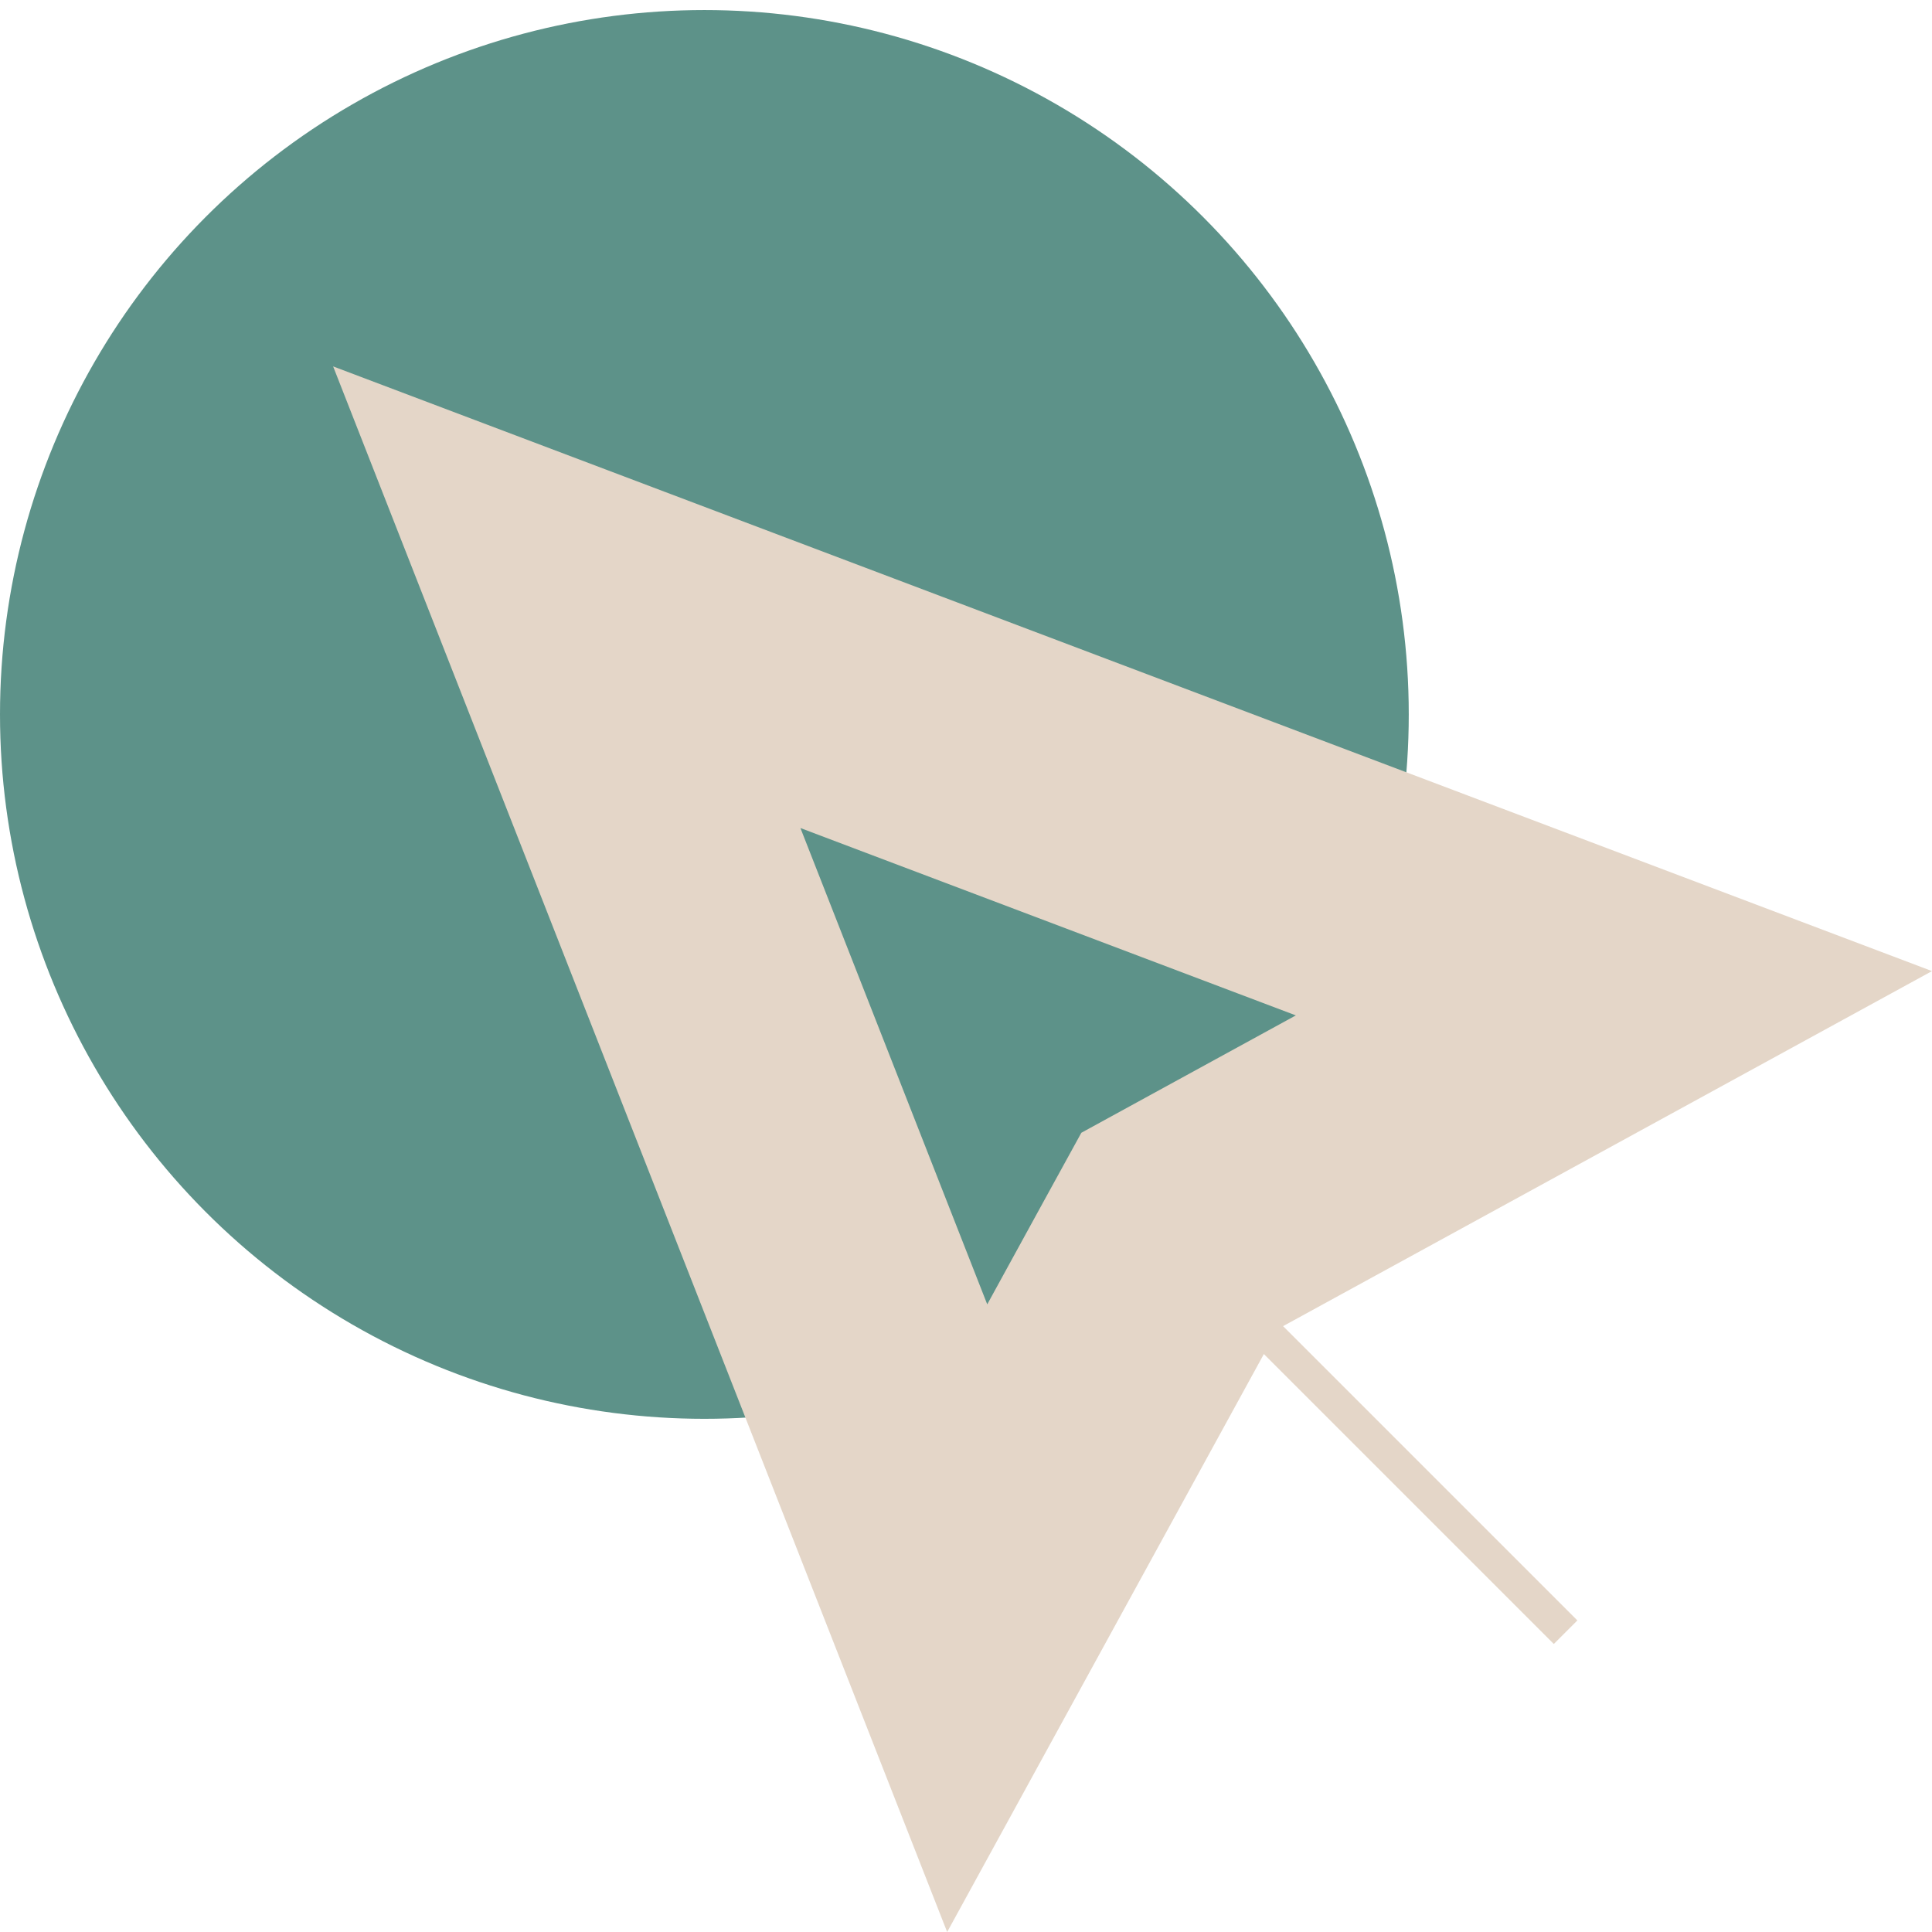 <svg width="58" height="58" viewBox="0 0 58 58" fill="none" xmlns="http://www.w3.org/2000/svg">
<g clip-path="url(#clip0_1148_423)">
<circle cx="21.146" cy="21.448" r="21.146" fill="#5D9289"/>
<path d="M36.432 36.394L35.407 36.955L34.844 37.98L29.036 48.579L17.015 17.929L48.451 29.818L36.432 36.394Z" stroke="#E4D6C8" stroke-width="8"/>
<path d="M37 39L47 49" stroke="#E4D6C8"/>
</g>
<defs>
<clipPath id="clip0_1148_423">
<rect width="58" height="58" fill="white"/>
</clipPath>
</defs>
</svg>
